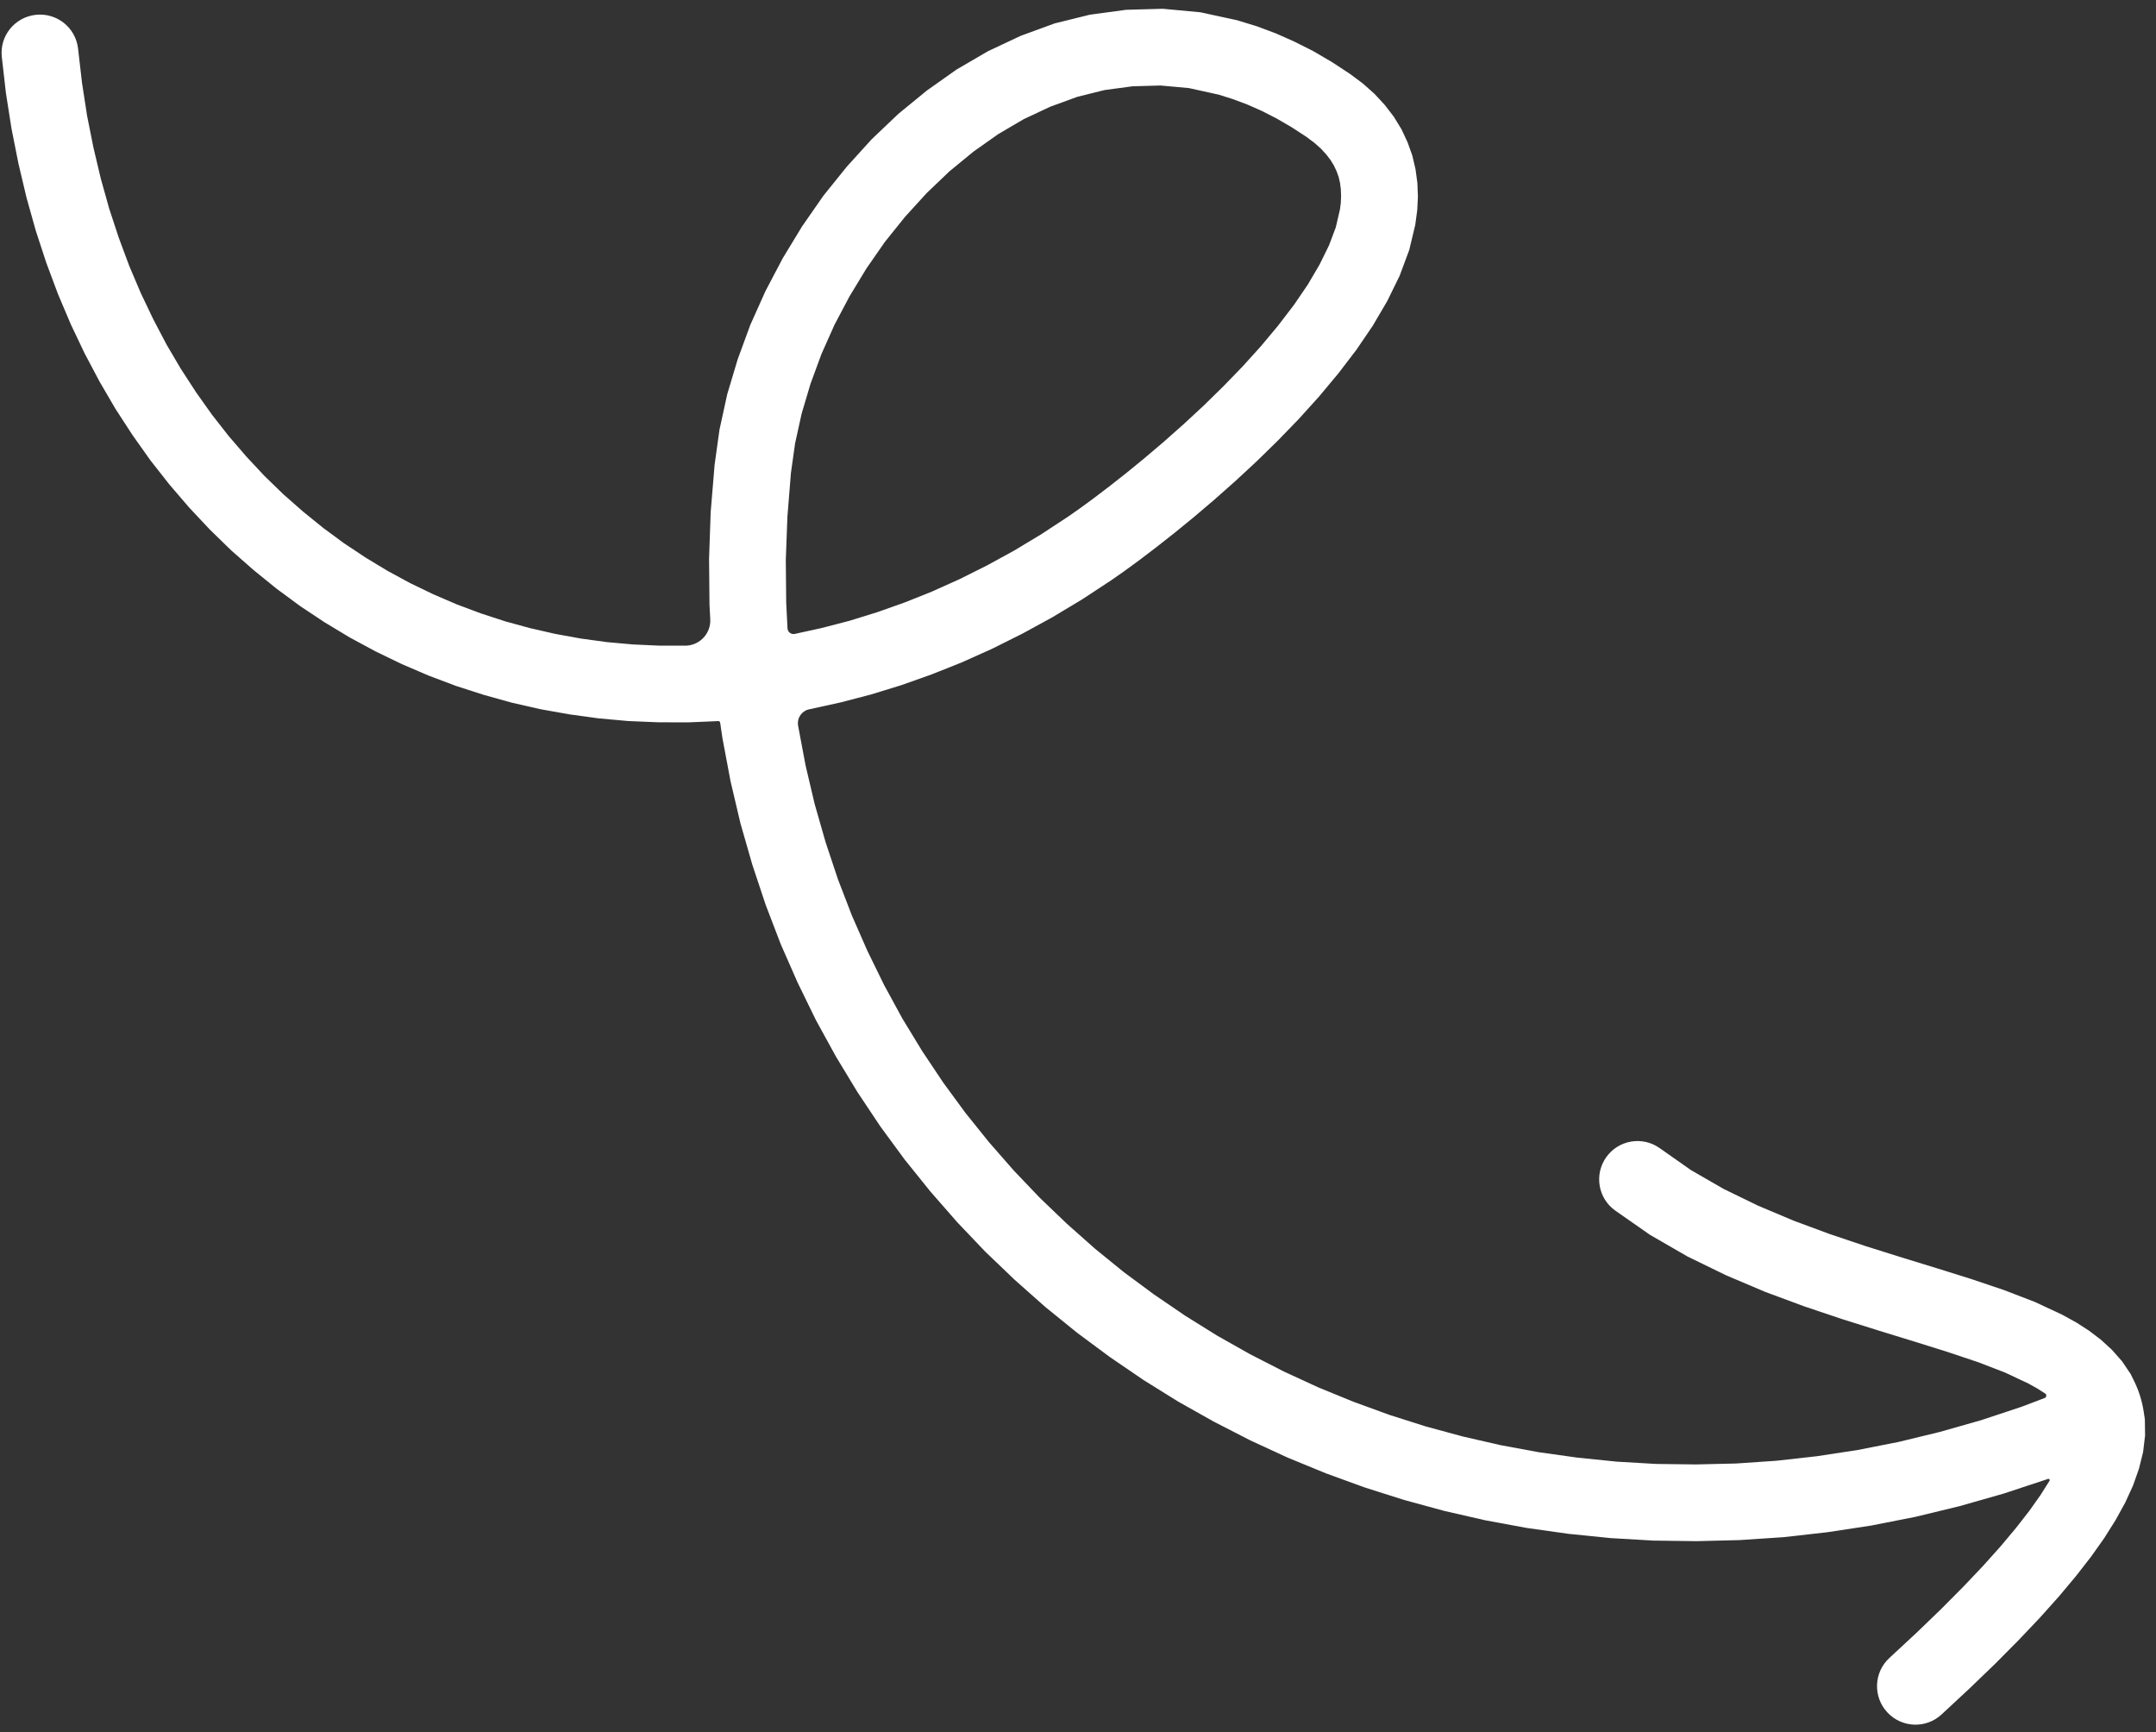 <?xml version="1.0" encoding="UTF-8"?> <svg xmlns="http://www.w3.org/2000/svg" width="178" height="143" viewBox="0 0 178 143" fill="none"><rect x="0" y="0" width="178" height="143" fill="#333333" stroke="none"/> <path d="M74.677 49.736L76.95 48.827L79.209 47.813L81.469 46.685L83.718 45.454L85.954 44.108L88.198 42.636L89.126 41.986L90.268 41.151L91.573 40.159L92.989 39.046L94.508 37.804L96.095 36.455L97.723 35.013L99.367 33.49L100.994 31.896L102.585 30.255L104.103 28.577L105.522 26.877L106.831 25.168L107.978 23.484L108.944 21.839L109.726 20.249L110.283 18.767L110.627 17.291L110.696 16.757L110.721 16.179L110.699 15.621L110.633 15.095L110.521 14.609L110.35 14.134L110.129 13.668L109.854 13.216L109.494 12.745L109.054 12.268L108.522 11.796L107.872 11.307L106.624 10.493L105.394 9.779L104.166 9.152L102.943 8.613L101.737 8.165L100.62 7.814L98.151 7.27L95.814 7.058L93.495 7.124L91.195 7.433L88.947 7.992L86.72 8.804L84.534 9.828L82.418 11.068L80.365 12.519L78.382 14.147L76.508 15.938L74.725 17.893L73.057 19.967L71.532 22.162L70.142 24.453L68.893 26.816L67.82 29.222L66.918 31.676L66.183 34.147L65.643 36.599L65.299 39.043L65.008 42.657L64.876 46.226L64.909 49.742L65.016 51.865C65.031 52.164 65.305 52.382 65.6 52.331L67.866 51.833L70.134 51.243L72.404 50.541L74.677 49.736ZM132.985 126.965L129.496 126.612L126.043 126.125L122.625 125.494L119.259 124.724L115.942 123.821L112.672 122.784L109.464 121.616L106.317 120.324L103.231 118.9L100.22 117.354L97.274 115.698L94.405 113.912L91.622 112.013L88.919 110.007L86.3 107.885L83.782 105.652L81.35 103.326L79.022 100.881L76.802 98.341L74.683 95.708L72.674 92.972L70.79 90.144L69.021 87.225L67.37 84.219L65.859 81.123L64.466 77.957L63.215 74.694L62.107 71.362L61.132 67.963L60.311 64.477L59.645 60.93L59.456 59.649C59.445 59.573 59.378 59.519 59.302 59.524L56.802 59.63L54.327 59.622L51.865 59.519L49.42 59.298L47.004 58.966L44.614 58.541L42.246 58.001L39.925 57.354L37.629 56.614L35.373 55.762L33.164 54.814L30.995 53.765L28.873 52.62L26.803 51.372L24.785 50.033L22.829 48.591L20.93 47.051L19.091 45.434L17.319 43.708L15.616 41.894L13.987 39.995L12.422 38.004L10.946 35.922L9.541 33.762L8.226 31.511L6.992 29.181L5.843 26.766L4.786 24.271L3.825 21.699L2.956 19.047L2.189 16.314L1.525 13.509L0.953 10.634L0.489 7.682L0.151 4.715C-0.051 2.982 1.206 1.422 2.944 1.224C4.689 1.031 6.248 2.278 6.444 4.006L6.773 6.852L7.191 9.559L7.716 12.189L8.324 14.751L9.017 17.227L9.807 19.628L10.673 21.955L11.625 24.197L12.658 26.36L13.756 28.451L14.934 30.453L16.188 32.381L17.502 34.233L18.879 35.991L20.326 37.672L21.829 39.282L23.389 40.795L25.019 42.229L26.693 43.584L28.408 44.848L30.189 46.03L32.006 47.128L33.866 48.135L35.774 49.056L37.719 49.893L39.701 50.634L41.72 51.292L43.776 51.854L45.853 52.328L47.971 52.712L50.105 53.004L52.259 53.197L54.45 53.296L56.649 53.297C57.805 53.249 58.699 52.267 58.639 51.113L58.576 49.908L58.541 46.115L58.675 42.264L58.999 38.352L59.404 35.454L60.042 32.537L60.903 29.662L61.944 26.823L63.198 24.027L64.623 21.317L66.217 18.693L67.978 16.16L69.9 13.773L71.954 11.507L74.171 9.397L76.513 7.48L78.973 5.74L81.567 4.228L84.266 2.959L87.069 1.933L89.984 1.213L92.964 0.809L96 0.724L99.103 1.014L102.126 1.668L103.763 2.168L105.322 2.751L106.868 3.437L108.409 4.213L109.943 5.108L111.46 6.104L112.52 6.894L113.487 7.754L114.333 8.671L115.078 9.641L115.712 10.678L116.211 11.75L116.602 12.843L116.868 13.98L117.019 15.103L117.064 16.23L117.007 17.361L116.842 18.57L116.346 20.639L115.549 22.777L114.529 24.855L113.335 26.89L111.973 28.89L110.483 30.838L108.896 32.738L107.223 34.59L105.497 36.372L103.75 38.08L101.995 39.707L100.265 41.239L98.579 42.673L96.971 43.987L95.464 45.172L94.074 46.23L92.832 47.138L91.742 47.9L89.341 49.477L86.891 50.949L84.426 52.296L81.945 53.536L79.44 54.662L76.933 55.663L74.42 56.555L71.893 57.332L69.371 57.989L66.848 58.542C66.223 58.651 65.797 59.236 65.887 59.865L65.895 59.922L66.51 63.191L67.264 66.388L68.161 69.518L69.181 72.581L70.33 75.566L71.608 78.48L72.999 81.322L74.504 84.082L76.134 86.759L77.868 89.356L79.707 91.864L81.655 94.287L83.698 96.622L85.834 98.861L88.071 101.006L90.39 103.064L92.791 105.016L95.287 106.861L97.854 108.611L100.491 110.253L103.206 111.785L105.989 113.21L108.829 114.518L111.738 115.709L114.7 116.79L117.711 117.747L120.778 118.578L123.89 119.292L127.04 119.874L130.236 120.322L133.463 120.652L136.718 120.842L140.013 120.883L143.326 120.806L146.655 120.58L150.011 120.204L153.383 119.689L156.758 119.024L160.149 118.201L163.542 117.237L166.934 116.112L168.81 115.398C168.963 115.339 168.992 115.135 168.861 115.037L168.195 114.612L167.472 114.208L165.549 113.304L163.343 112.453L160.832 111.611L158.096 110.754L155.173 109.856L152.107 108.893L148.953 107.833L145.74 106.642L142.527 105.28L139.341 103.73L136.226 101.932L133.369 99.938C131.945 98.939 131.599 96.971 132.598 95.541C133.597 94.111 135.563 93.759 136.992 94.752L139.617 96.594L142.3 98.14L145.133 99.518L148.063 100.754L151.047 101.861L154.05 102.87L157.036 103.808L159.956 104.704L162.774 105.587L165.469 106.497L168.007 107.474L170.274 108.533L171.435 109.175L172.483 109.851L173.459 110.595L174.367 111.427L175.2 112.372L175.906 113.417L176.192 113.998C176.38 114.38 176.54 114.776 176.669 115.181C176.809 115.618 176.914 116.064 176.983 116.517L177.079 117.15L177.098 118.493L176.935 119.864L176.593 121.238L176.108 122.614L175.463 124.026L174.67 125.465L173.737 126.947L172.644 128.492L171.394 130.097L169.988 131.777L168.408 133.541L166.646 135.398L164.72 137.338L162.6 139.381L160.298 141.519C159.018 142.71 157.013 142.634 155.82 141.351C154.626 140.067 154.695 138.062 155.975 136.871L158.233 134.775L160.261 132.82L162.091 130.978L163.74 129.24L165.19 127.621L166.457 126.107L167.555 124.697L168.467 123.408L169.212 122.226C169.258 122.142 169.174 122.045 169.084 122.079L169.076 122.082L165.433 123.286L161.785 124.326L158.142 125.208L154.496 125.927L150.868 126.479L147.249 126.887L143.647 127.127L140.07 127.217L136.513 127.17L132.985 126.965Z" fill="white"></path> </svg> 
